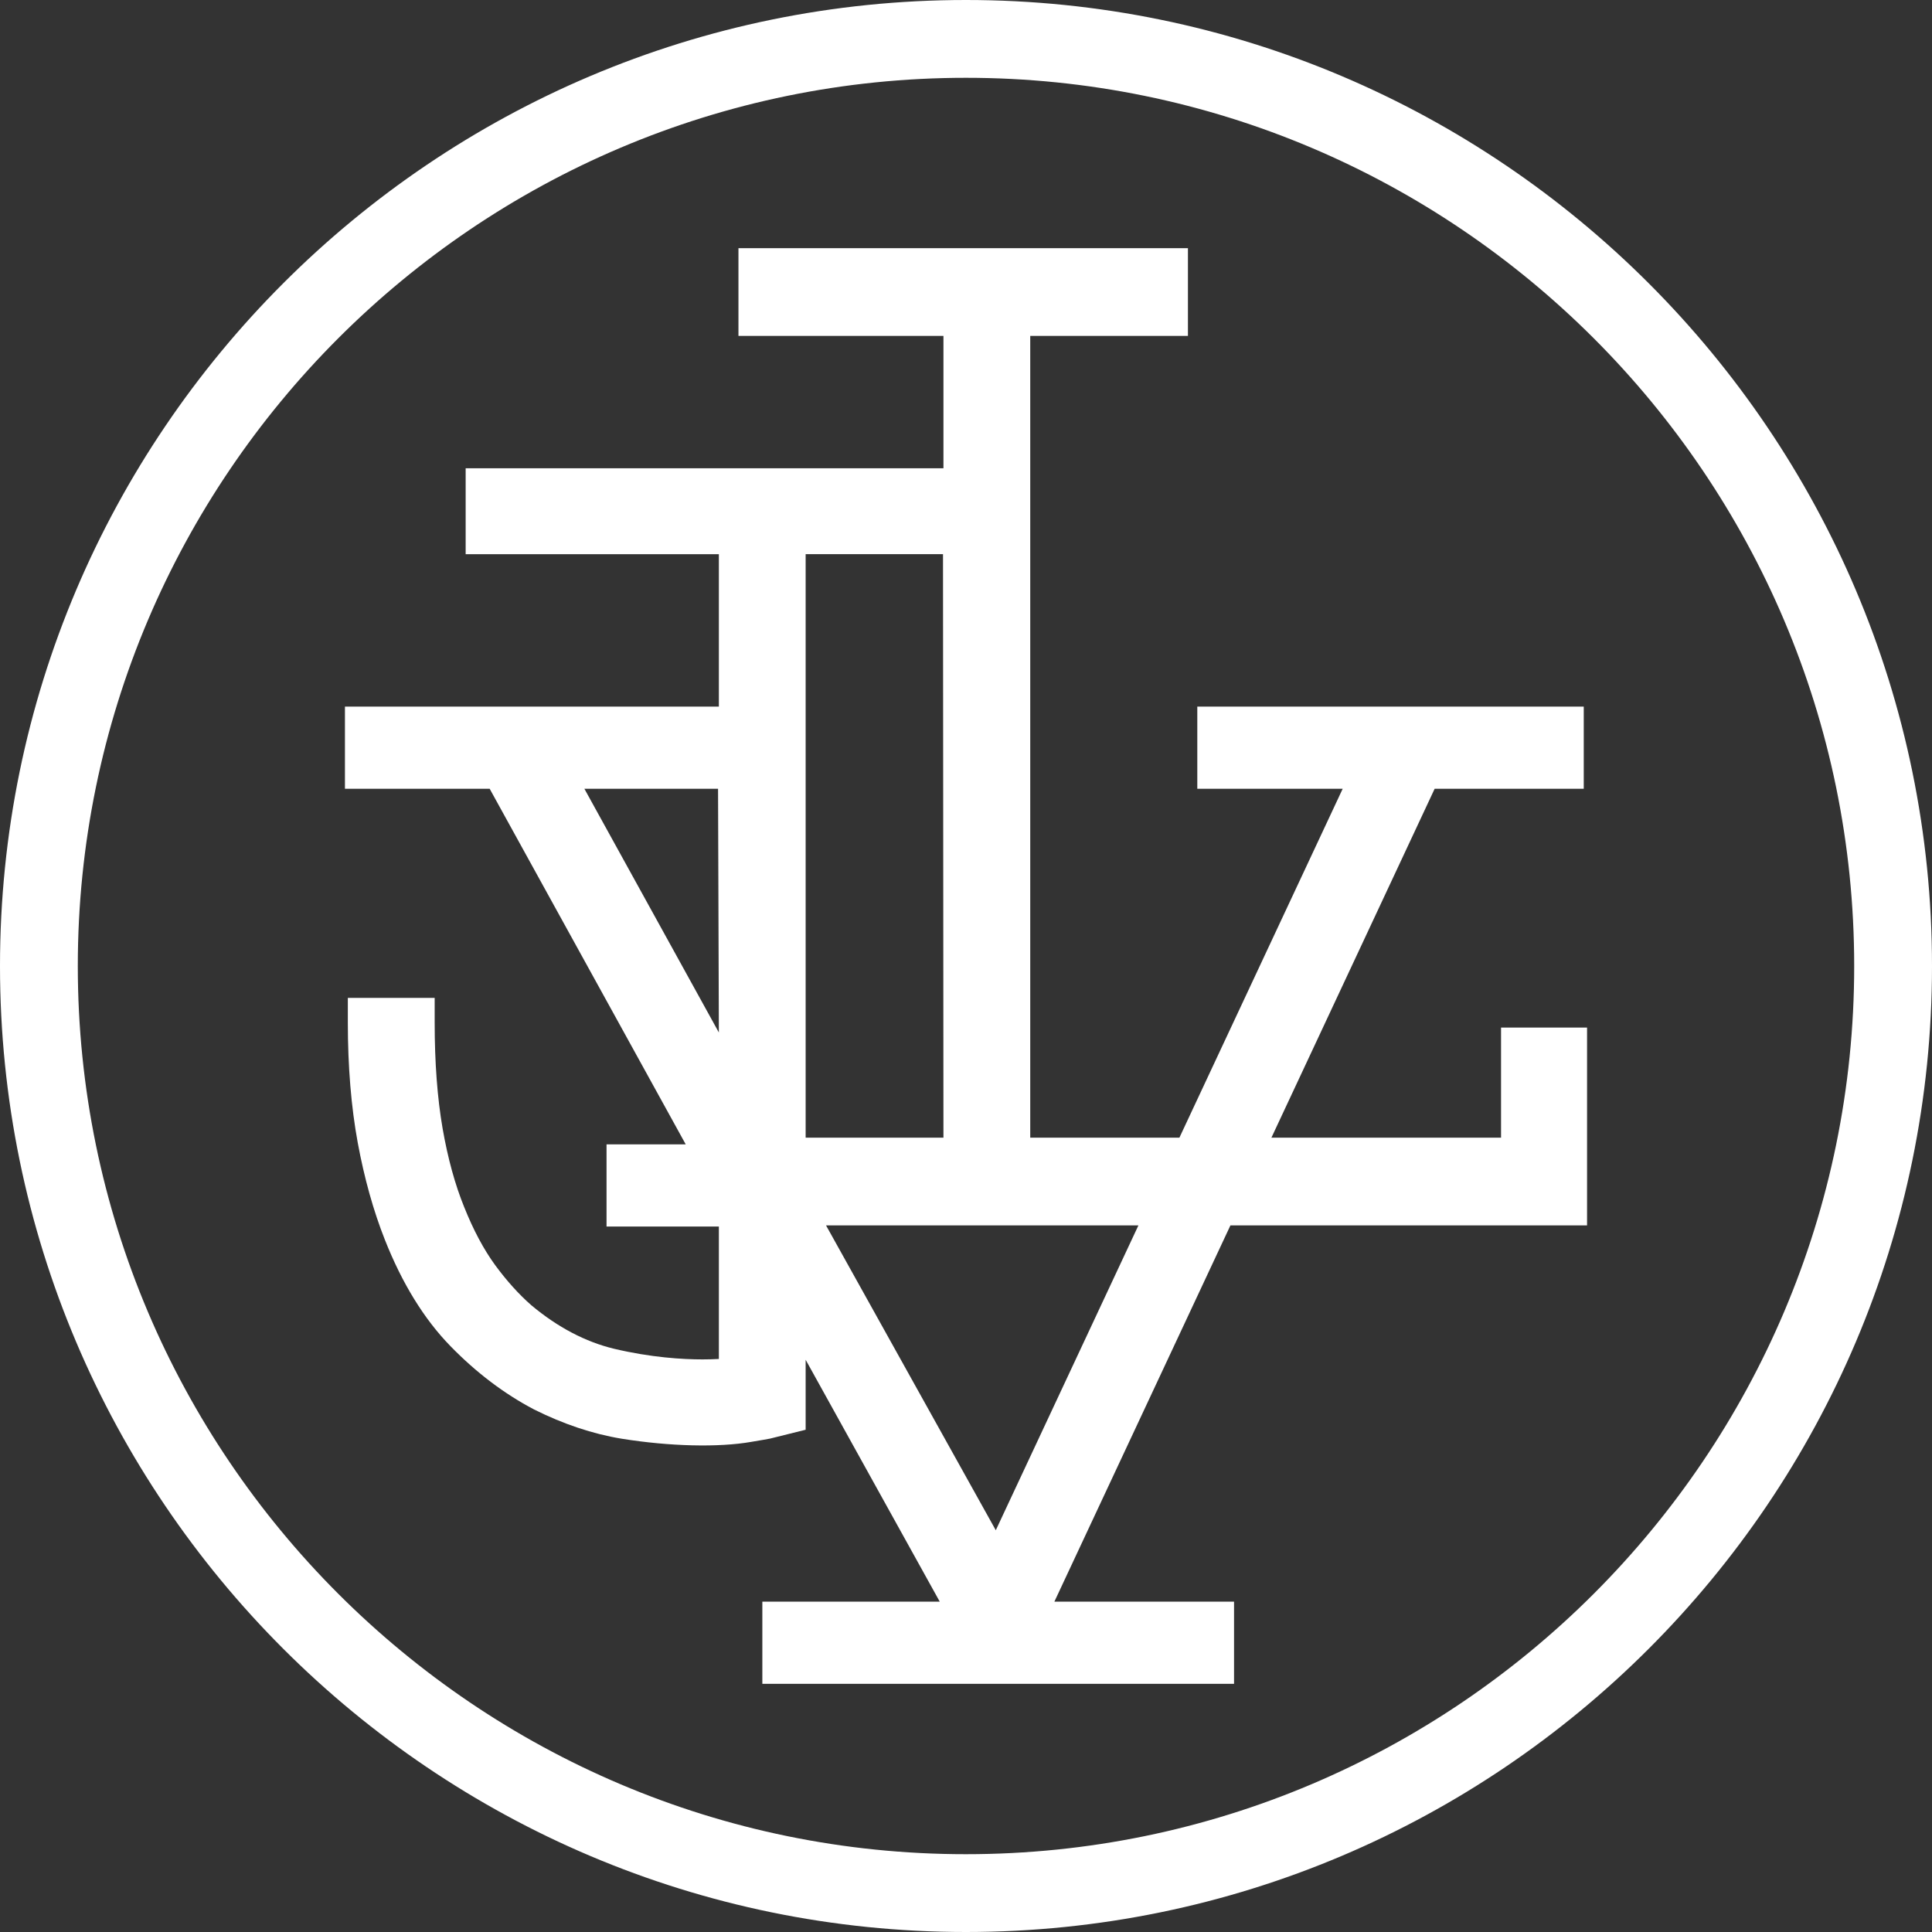 <?xml version="1.0" encoding="UTF-8"?>
<svg id="Layer_1" xmlns="http://www.w3.org/2000/svg" version="1.1" viewBox="0 0 444.576 444.577">
  <rect x="0" y="0" width="444.576" height="444.577" fill="#333333" stroke="none"/>
  <!-- Generator: Adobe Illustrator 29.3.1, SVG Export Plug-In . SVG Version: 2.1.0 Build 151)  -->
  <path d="M345.41,261.787h-52.839l37.56-80.284h34.308v-18.902h-88.926v18.902h33.457l-37.572,80.284h-34.327V77.292h36.286v-20.188h-103.43v20.188h47.171v30.464h-109.945v19.766h58.266v35.079h-86.042v18.902h33.303l45.116,81.833h-18.223v18.908h25.847v30.468c-1.149.064-2.407.102-3.758.102-4.582,0-11.841-.429-20.374-2.452-6.567-1.581-12.964-4.948-18.968-9.966-2.89-2.515-5.716-5.652-8.395-9.3-2.618-3.591-5.002-8.065-7.098-13.307-2.106-5.159-3.783-11.259-4.983-18.14-1.207-6.983-1.821-15.164-1.821-24.304v-5.722h-19.983v5.722c0,10.094.768,19.381,2.282,27.62,1.514,8.18,3.613,15.675,6.228,22.28,3.962,10.056,9.048,18.312,15.115,24.528,5.927,6.081,12.382,10.97,19.231,14.562,6.75,3.373,13.512,5.632,20.111,6.721,11.131,1.792,22.367,2.042,29.85.736l2.947-.5c.902-.154,1.408-.256,1.401-.256l8.184-2.035v-16.104l30.858,55.661h-40.821v18.914h108.544v-18.914h-41.343l40.51-86.583h82.064v-45.515h-19.791v25.328ZM261.963,281.975l-32.82,70.153-39.064-70.153h71.884ZM185.388,261.787V127.522h31.607l.102,134.265h-31.709ZM134.473,181.503h30.759l.186,56.089-30.945-56.089Z" fill="#fff"/>
  <path d="M222.28,0C99.716,0,0,99.723,0,222.299s99.716,222.277,222.28,222.277,222.296-99.713,222.296-222.277S344.857,0,222.28,0ZM222.28,426.673c-112.692,0-204.376-91.684-204.376-204.373S109.588,17.904,222.28,17.904s204.392,91.69,204.392,204.395-91.69,204.373-204.392,204.373Z" fill="#fff"/>
</svg>